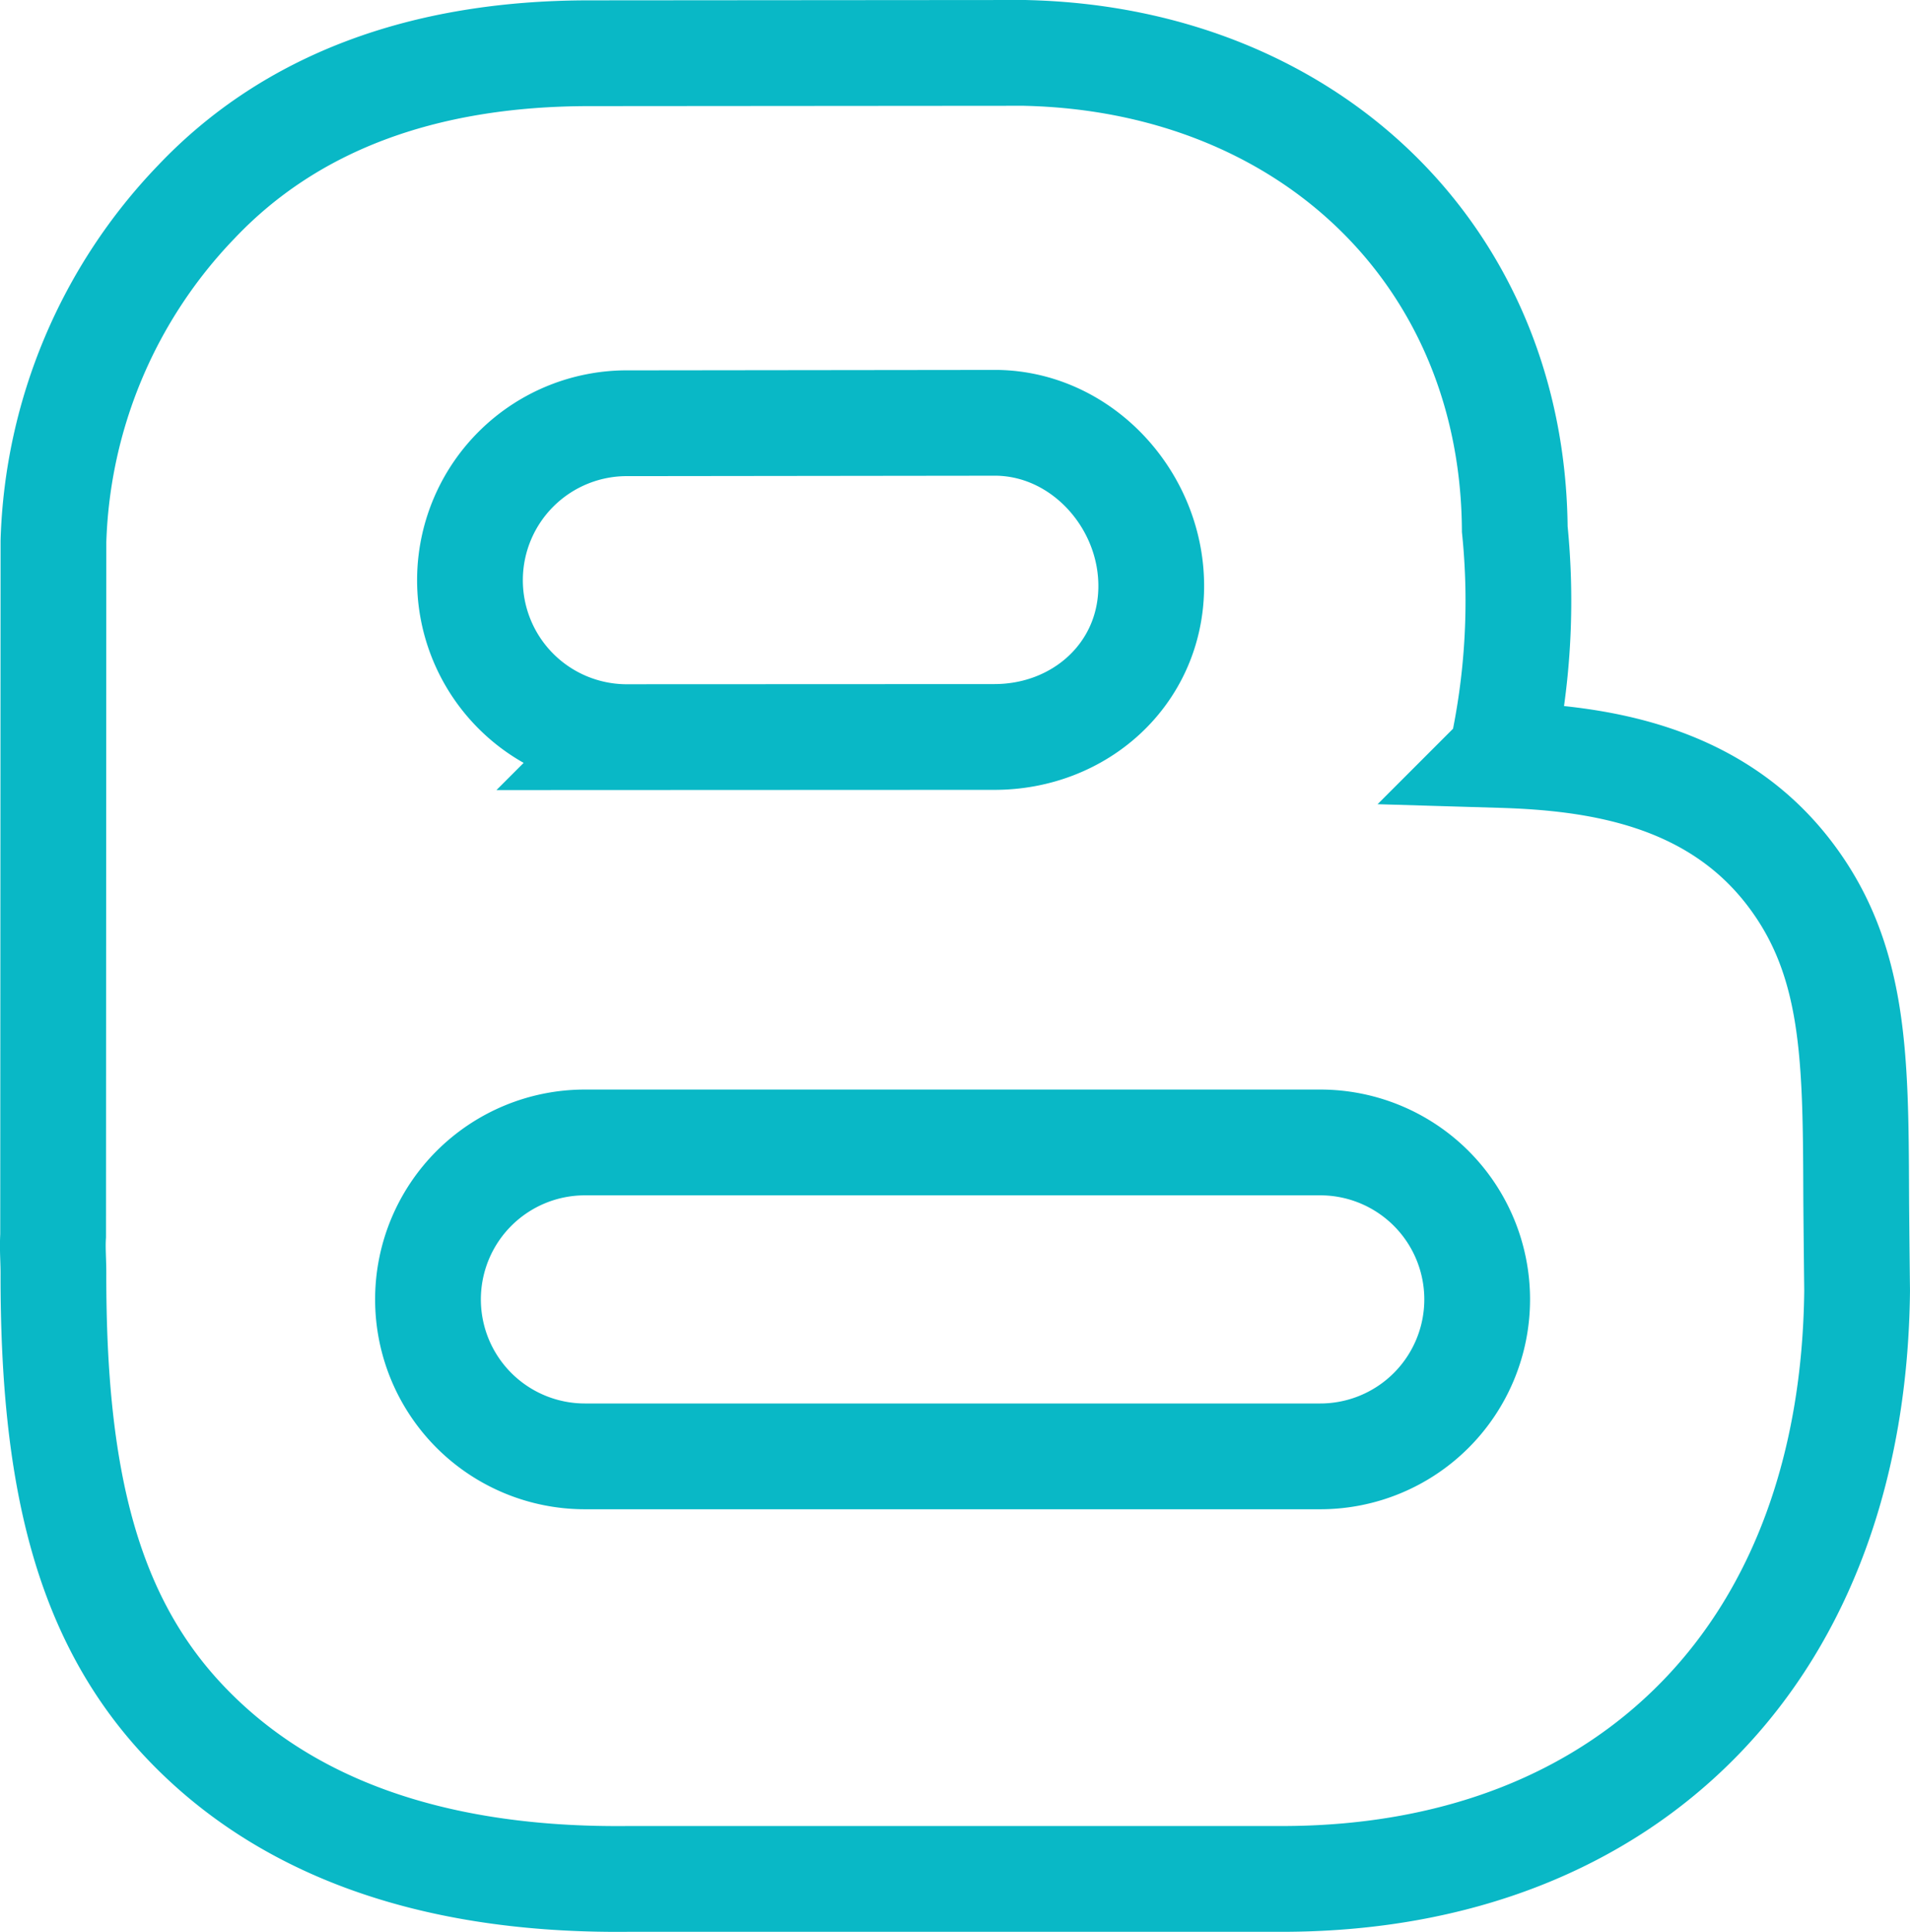 <svg xmlns="http://www.w3.org/2000/svg" width="144.492" height="146.105" viewBox="0 0 144.492 146.105">
  <g id="symbols_1_" data-name="symbols (1)" transform="translate(3.437 4)">
    <path id="Path_35838" data-name="Path 35838" d="M136.984,86.172c-.045-10.27-.076-17.69-5.128-24.219-5.722-7.391-14.548-8.643-21.7-8.856a53.888,53.888,0,0,0,1-17.077C111,15.41,95.662.6,74.378.009L74.072,0,41.518.026h-.35C28.508.024,18.5,3.8,11.422,11.259A38.688,38.688,0,0,0,.606,36.947L.581,89.462c-.063.992.036,1.994.023,3.023,0,14.941,2.391,25.7,9.858,33.643S28.955,138.1,43.248,138.1c.31,0,.622,0,.934-.006h49.85c12.751-.107,23.526-4.316,31.16-12.171s11.722-19.013,11.862-32.3c0,0-.062-5.351-.071-7.451ZM44.158,28.009l27.815-.033c6.556.1,11.787,5.976,11.68,12.531-.1,6.491-5.4,11.227-11.865,11.227l-28.006.012a11.87,11.87,0,0,1,.376-23.737ZM96.439,106.14H40.811a11.87,11.87,0,0,1,0-23.741h55.63a11.87,11.87,0,1,1,0,23.741Z" transform="translate(0 0)" fill="none" stroke="#09b8c6" stroke-width="8"/>
  </g>
</svg>
